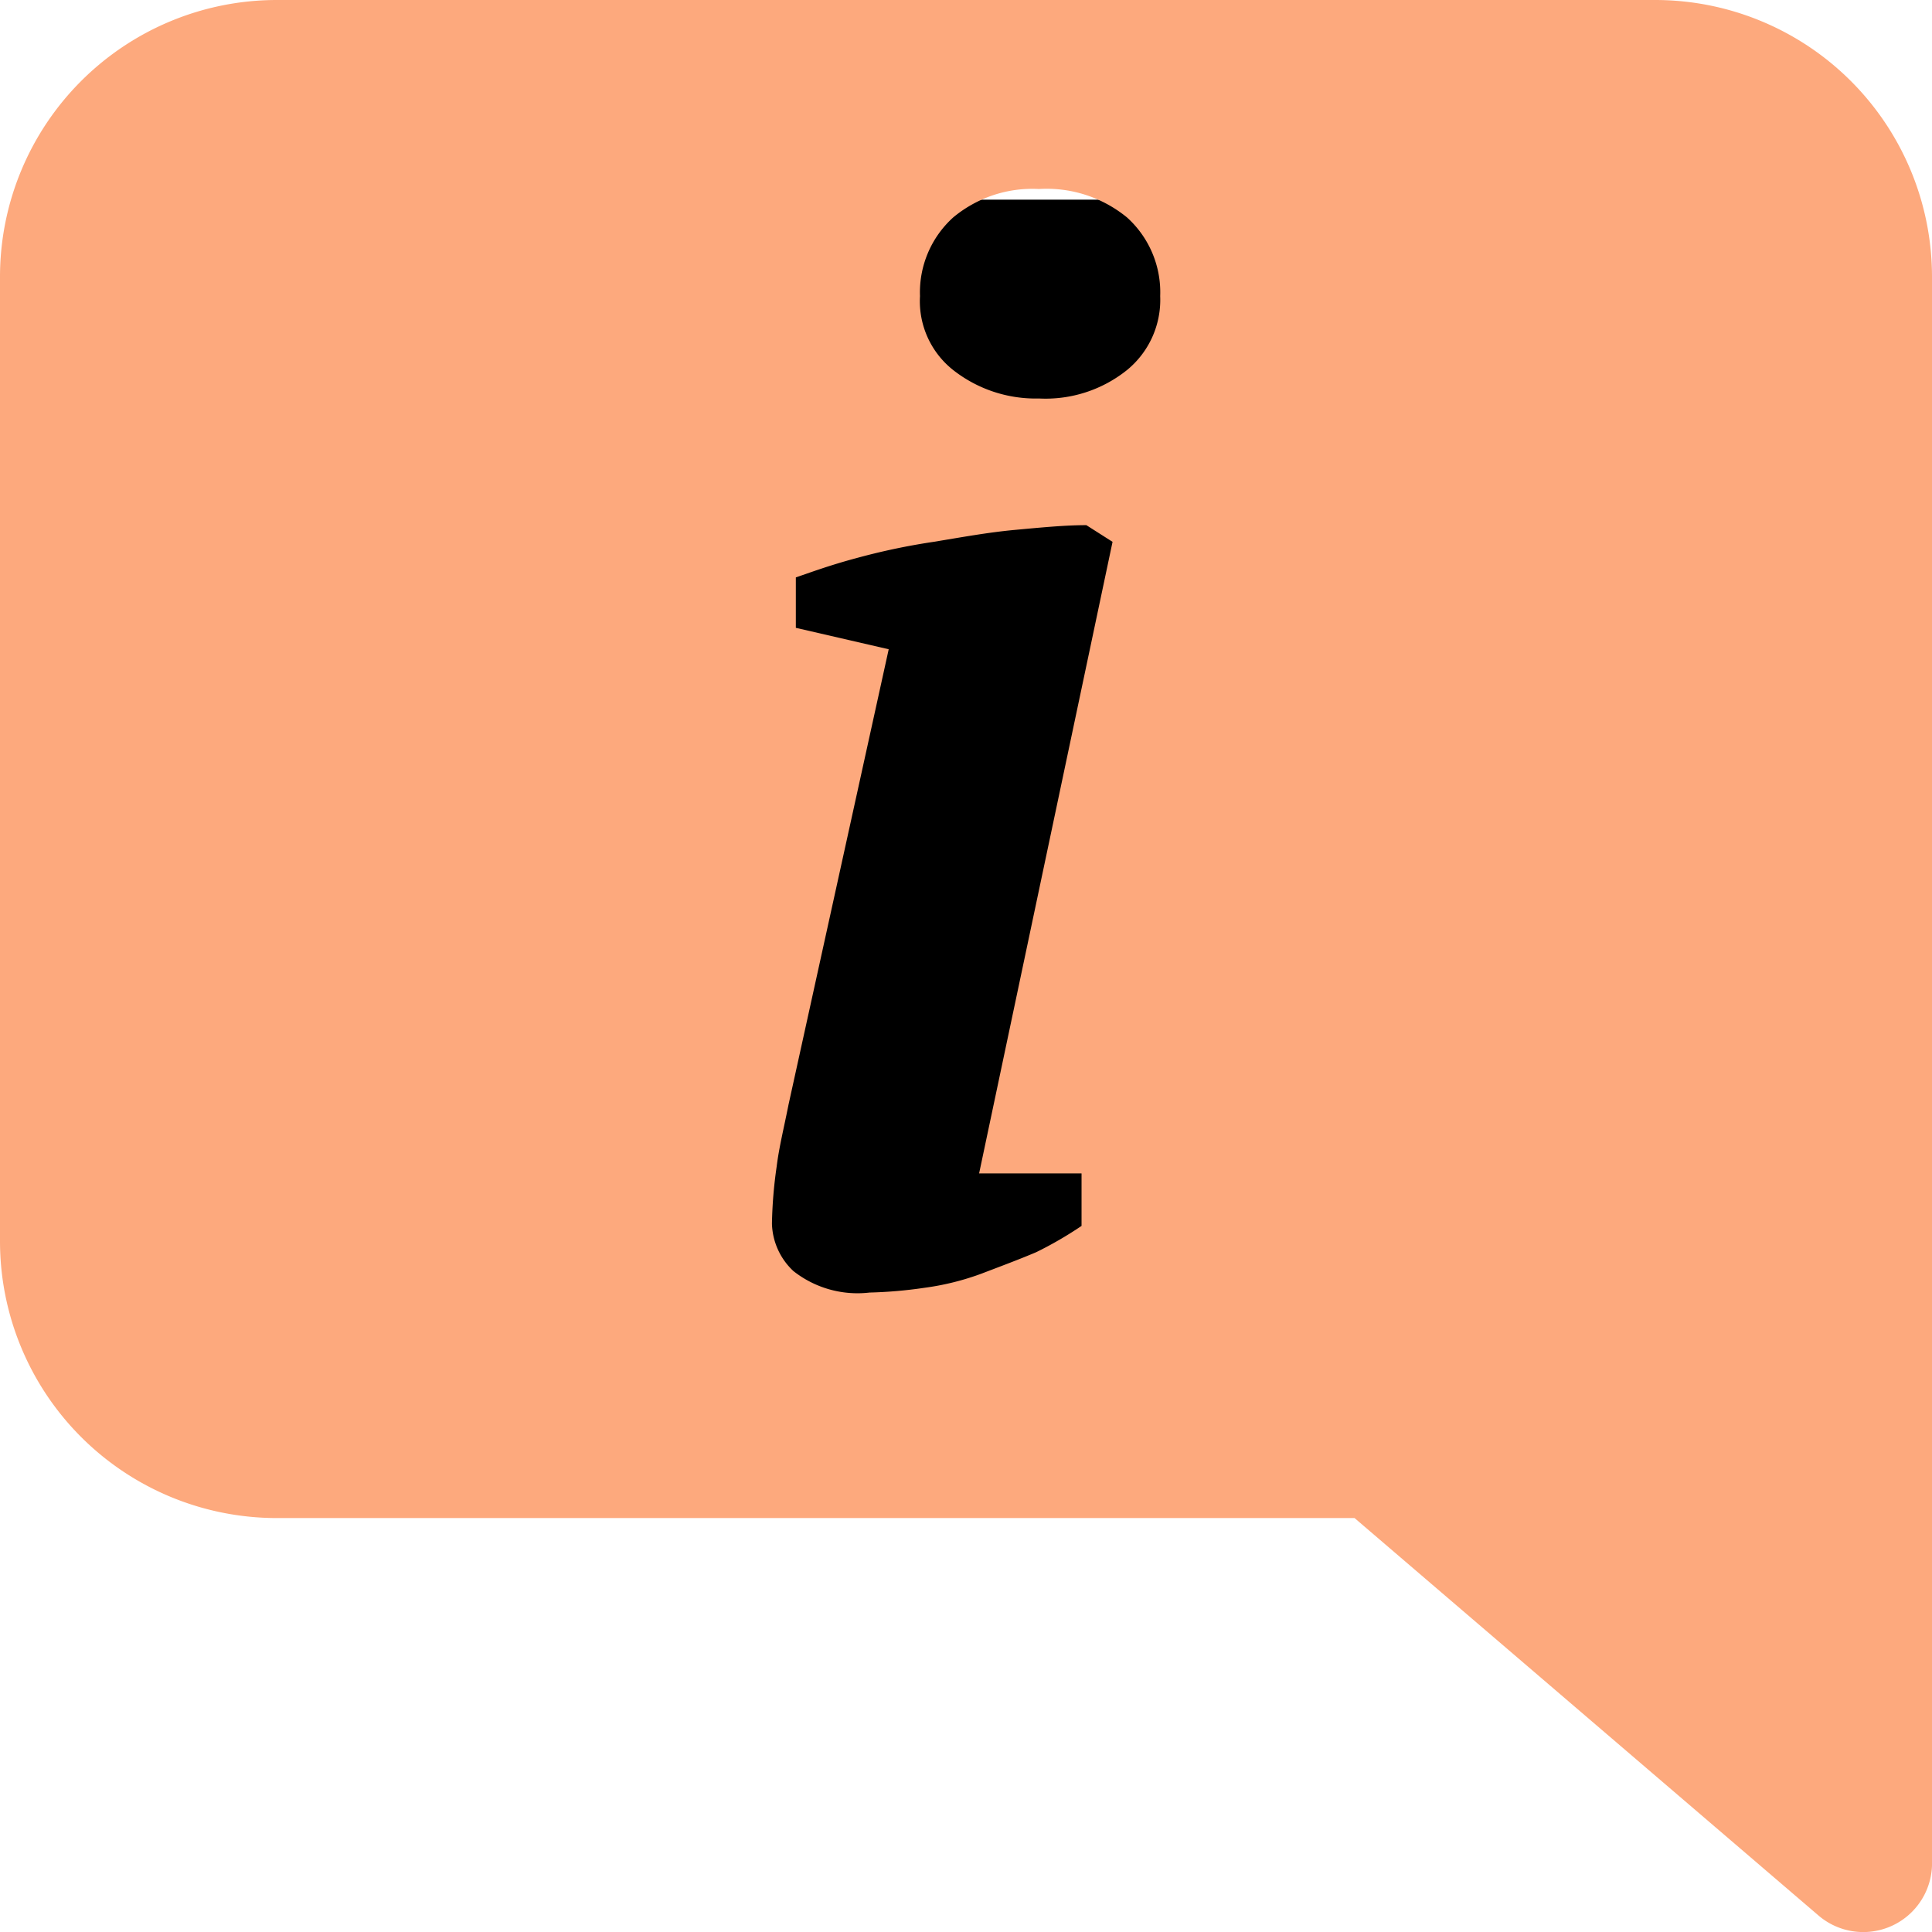 <svg xmlns="http://www.w3.org/2000/svg" width="40.755" height="40.755" viewBox="0 0 40.755 40.755">
  <g id="Group_22928" data-name="Group 22928" transform="translate(-265 -358.788)">
    <rect id="Rectangle_9942" data-name="Rectangle 9942" width="24" height="25" transform="translate(276 363)"/>
    <path id="Path_3611" data-name="Path 3611" d="M81.875,248.321V214.852a5.84,5.84,0,0,0-5.832-5.832H46.952a5.84,5.84,0,0,0-5.832,5.832v20.359a5.84,5.84,0,0,0,5.832,5.832H69.694l9.782,8.38a1.451,1.451,0,0,0,2.4-1.1M59.161,220.8a13.96,13.96,0,0,1,1.66-.351c.606-.1,1.155-.2,1.709-.251s1.054-.1,1.506-.1l.553.352-2.815,13.323h2.161v1.107a7.964,7.964,0,0,1-.953.553c-.351.15-.755.3-1.155.453a5.568,5.568,0,0,1-1.208.3,9.474,9.474,0,0,1-1.155.1,2.184,2.184,0,0,1-1.607-.453,1.42,1.42,0,0,1-.453-1,9.462,9.462,0,0,1,.1-1.208c.049-.4.15-.8.251-1.309l2.112-9.6-1.959-.452V221.2c.295-.1.7-.251,1.252-.4m6.434-5.533a1.912,1.912,0,0,1-.7,1.559,2.747,2.747,0,0,1-1.858.6,2.816,2.816,0,0,1-1.809-.6,1.85,1.85,0,0,1-.7-1.559,2.13,2.13,0,0,1,.7-1.66,2.61,2.61,0,0,1,1.809-.6,2.676,2.676,0,0,1,1.858.6,2.127,2.127,0,0,1,.7,1.66" transform="translate(223.88 149.768)" fill="#fda97d"/>
  </g>
</svg>
